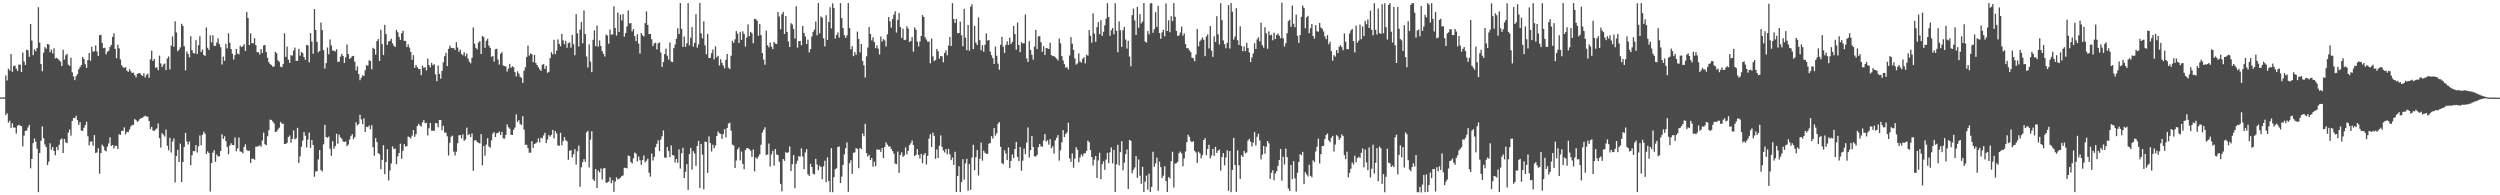 <?xml version="1.0" encoding="UTF-8"?>
<svg xmlns="http://www.w3.org/2000/svg" width="1920" height="150">
  <path d="M0 74.842h1v1.000H0zM1 74.849h1v1.000H1zM2 74.828h1v1.000H2zM3 74.822h1v1.000H3zM4 57.926h1v30.474H4zM5 61.760h1v25.210H5zM6 52.776h1v41.374H6zM7 54.176h1v38.526H7zM8 41.538h1v56.650H8zM9 55.122h1v39.578H9zM10 50.781h1v47.141H10zM11 50.341h1v47.651H11zM12 52.736h1v49.824H12zM13 54.551h1v42.067H13zM14 49.557h1v46.297H14zM15 49.646h1v46.869H15zM16 55.293h1v41.557H16zM17 40.334h1v72.151H17zM18 47.208h1v56.973H18zM19 49.858h1v50.675H19zM20 38.202h1v62.091H20zM21 38.666h1v59.239H21zM22 43.628h1v52.248H22zM23 18.505h1v110.799H23zM24 31.112h1v90.937H24zM25 42.375h1v67.561H25zM26 37.856h1v68.564H26zM27 39.356h1v69.546H27zM28 36.908h1v77.255H28zM29 5.573h1v141.983H29zM30 32.727h1v84.705H30zM31 49.161h1v58.964H31zM32 54.744h1v42.281H32zM33 40.477h1v65.644H33zM34 36.206h1v74.772H34zM35 37.361h1v75.608H35zM36 33.782h1v93.009H36zM37 34.137h1v90.014H37zM38 40.139h1v69.965H38zM39 38.081h1v76.933H39zM40 41.086h1v71.748H40zM41 37.084h1v78.842H41zM42 44.852h1v74.391H42zM43 44.378h1v68.534H43zM44 45.208h1v70.075H44zM45 46.350h1v64.872H45zM46 47.260h1v59.963H46zM47 50.764h1v55.576H47zM48 38.204h1v79.302H48zM49 45.739h1v60.955H49zM50 42.478h1v66.818H50zM51 41.365h1v68.586H51zM52 49.672h1v52.164H52zM53 50.624h1v48.836H53zM54 44.296h1v59.878H54zM55 55.547h1v37.316H55zM56 58.707h1v31.877H56zM57 61.519h1v29.246H57zM58 58.488h1v30.433H58zM59 56.966h1v35.361H59zM60 53.221h1v42.680H60zM61 51.565h1v42.273H61zM62 49.986h1v50.294H62zM63 43.724h1v56.785H63zM64 45.322h1v52.757H64zM65 49.299h1v46.785H65zM66 52.189h1v41.372H66zM67 46.181h1v58.482H67zM68 40.666h1v70.934H68zM69 46.668h1v62.153H69zM70 35.916h1v72.694H70zM71 39.678h1v72.173H71zM72 39.311h1v64.428H72zM73 34.865h1v82.595H73zM74 39.569h1v77.466H74zM75 42.981h1v70.813H75zM76 27.015h1v106.420H76zM77 26.661h1v90.891H77zM78 32.951h1v78.168H78zM79 36.972h1v75.512H79zM80 36.658h1v78.812H80zM81 41.741h1v74.545H81zM82 39.742h1v72.775H82zM83 39.040h1v71.111H83zM84 36.029h1v69.461H84zM85 34.434h1v77.631H85zM86 28.348h1v83.020H86zM87 25.598h1v88.421H87zM88 37.520h1v74.481H88zM89 44.741h1v67.249H89zM90 34.383h1v80.025H90zM91 37.106h1v66.000H91zM92 45.641h1v57.939H92zM93 50.130h1v50.449H93zM94 51.617h1v48.824H94zM95 52.180h1v45.668H95zM96 51.590h1v51.642H96zM97 54.213h1v46.986H97zM98 55.171h1v46.314H98zM99 53.082h1v46.373H99zM100 54.713h1v42.425H100zM101 56.002h1v40.105H101zM102 55.821h1v40.012H102zM103 57.754h1v33.675H103zM104 59.451h1v32.804H104zM105 56.707h1v36.906H105zM106 56.198h1v36.551H106zM107 56.181h1v35.184H107zM108 57.469h1v33.252H108zM109 58.355h1v32.123H109zM110 56.215h1v33.324H110zM111 59.516h1v29.336H111zM112 57.502h1v31.960H112zM113 56.531h1v33.139H113zM114 59.659h1v33.279H114zM115 45.546h1v53.469H115zM116 38.906h1v58.550H116zM117 46.775h1v53.501H117zM118 45.331h1v55.177H118zM119 52.017h1v47.466H119zM120 51.682h1v46.999H120zM121 53.910h1v40.870H121zM122 42.678h1v63.402H122zM123 48.754h1v64.663H123zM124 51.484h1v50.779H124zM125 49.549h1v53.912H125zM126 48.771h1v56.114H126zM127 53.813h1v45.729H127zM128 44.899h1v67.029H128zM129 43.349h1v72.106H129zM130 53.303h1v52.548H130zM131 35.074h1v82.133H131zM132 28.016h1v80.736H132zM133 35.883h1v70.436H133zM134 16.370h1v123.775H134zM135 24.942h1v94.876H135zM136 39.248h1v75.817H136zM137 38.131h1v86.351H137zM138 36.333h1v74.006H138zM139 18.301h1v121.544H139zM140 19.846h1v104.576H140zM141 35.530h1v77.327H141zM142 53.946h1v48.156H142zM143 39.503h1v69.156H143zM144 41.422h1v69.576H144zM145 44.018h1v64.690H145zM146 27.794h1v99.090H146zM147 38.508h1v80.748H147zM148 40.685h1v75.321H148zM149 41.160h1v75.007H149zM150 30.891h1v80.498H150zM151 41.429h1v75.690H151zM152 34.758h1v77.610H152zM153 27.834h1v76.194H153zM154 39.954h1v71.651H154zM155 38.032h1v65.541H155zM156 42.165h1v59.027H156zM157 42.885h1v59.837H157zM158 21.117h1v97.145H158zM159 36.660h1v79.637H159zM160 38.362h1v79.112H160zM161 27.142h1v119.982H161zM162 32.564h1v92.738H162zM163 27.043h1v90.176H163zM164 35.160h1v80.241H164zM165 35.302h1v88.988H165zM166 32.620h1v86.113H166zM167 29.364h1v90.793H167zM168 33.866h1v86.177H168zM169 36.252h1v79.707H169zM170 49.562h1v53.564H170zM171 43.466h1v63.220H171zM172 46.679h1v58.034H172zM173 33.729h1v74.679H173zM174 37.118h1v75.747H174zM175 25.569h1v92.886H175zM176 32.824h1v78.944H176zM177 37.638h1v72.400H177zM178 41.282h1v70.050H178zM179 45.702h1v65.797H179zM180 42.294h1v63.290H180zM181 37.597h1v78.583H181zM182 41.176h1v72.847H182zM183 41.721h1v63.930H183zM184 35.162h1v81.161H184zM185 36.189h1v80.378H185zM186 35.544h1v82.209H186zM187 33.939h1v78.891H187zM188 39.063h1v71.781H188zM189 9.169h1v105.890H189zM190 13.837h1v102.174H190zM191 34.573h1v81.093H191zM192 25.652h1v99.469H192zM193 33.144h1v88.787H193zM194 33.291h1v88.620H194zM195 29.274h1v93.475H195zM196 34.731h1v77.951H196zM197 40.115h1v72.430H197zM198 40.013h1v72.320H198zM199 41.881h1v69.709H199zM200 37.678h1v75.021H200zM201 40.667h1v67.271H201zM202 34.841h1v67.071H202zM203 34.537h1v76.274H203zM204 40.056h1v71.441H204zM205 44.416h1v60.294H205zM206 47.778h1v52.268H206zM207 49.226h1v42.657H207zM208 49.943h1v42.165H208zM209 51.257h1v42.073H209zM210 51.063h1v43.649H210zM211 39.832h1v61.513H211zM212 40.884h1v60.183H212zM213 46.398h1v53.028H213zM214 47.416h1v50.664H214zM215 51.205h1v42.384H215zM216 51.627h1v43.364H216zM217 49.189h1v45.824H217zM218 25.532h1v84.984H218zM219 43.649h1v66.888H219zM220 35.771h1v73.903H220zM221 45.777h1v59.440H221zM222 48.354h1v55.725H222zM223 42.413h1v67.274H223zM224 42.648h1v63.943H224zM225 38.783h1v61.410H225zM226 36.552h1v70.456H226zM227 46.716h1v59.499H227zM228 46.763h1v51.385H228zM229 37.488h1v87.621H229zM230 42.764h1v77.313H230zM231 39.904h1v72.782H231zM232 40.798h1v67.144H232zM233 43.849h1v57.492H233zM234 45.898h1v58.322H234zM235 34.496h1v78.640H235zM236 34.882h1v72.321H236zM237 47.914h1v53.899H237zM238 25.408h1v88.224H238zM239 31.975h1v75.538H239zM240 41.290h1v70.143H240zM241 6.943h1v128.765H241zM242 23.033h1v108.651H242zM243 32.224h1v99.211H243zM244 40.223h1v82.191H244zM245 39.188h1v76.059H245zM246 17.324h1v113.305H246zM247 23.147h1v108.558H247zM248 38.490h1v72.341H248zM249 52.691h1v43.154H249zM250 48.473h1v56.718H250zM251 36.453h1v69.401H251zM252 41.684h1v63.181H252zM253 30.288h1v83.924H253zM254 34.962h1v84.677H254zM255 38.893h1v69.565H255zM256 38.885h1v75.413H256zM257 39.586h1v72.679H257zM258 37.835h1v64.942H258zM259 47.523h1v62.935H259zM260 47.431h1v55.932H260zM261 43.504h1v62.027H261zM262 41.353h1v65.220H262zM263 42.967h1v65.752H263zM264 48.355h1v60.713H264zM265 44.007h1v64.545H265zM266 34.195h1v78.103H266zM267 41.504h1v69.482H267zM268 45.273h1v61.925H268zM269 44.426h1v60.173H269zM270 43.169h1v59.862H270zM271 42.881h1v64.053H271zM272 47.387h1v57.945H272zM273 54.056h1v39.904H273zM274 50.963h1v45.335H274zM275 56.901h1v38.419H275zM276 61.591h1v26.523H276zM277 59.687h1v32.002H277zM278 57.917h1v37.414H278zM279 58.355h1v32.573H279zM280 54.034h1v47.332H280zM281 50.107h1v47.230H281zM282 50.398h1v47.230H282zM283 46.300h1v50.074H283zM284 46.871h1v52.436H284zM285 53.201h1v42.934H285zM286 36.701h1v76.343H286zM287 37.565h1v82.007H287zM288 41.989h1v64.088H288zM289 31.605h1v77.518H289zM290 30.001h1v87.626H290zM291 46.848h1v71.667H291zM292 22.832h1v107.105H292zM293 33.870h1v88.965H293zM294 42.302h1v69.272H294zM295 19.089h1v114.716H295zM296 26.151h1v98.310H296zM297 34.521h1v80.106H297zM298 31.798h1v106.777H298zM299 31.376h1v99.585H299zM300 29.746h1v95.816H300zM301 33.221h1v79.206H301zM302 35.138h1v79.342H302zM303 36.032h1v78.032H303zM304 22.891h1v103.274H304zM305 24.706h1v95.408H305zM306 28.388h1v89.098H306zM307 30.677h1v79.653H307zM308 25.475h1v96.452H308zM309 23.590h1v92.198H309zM310 31.366h1v79.341H310zM311 31.385h1v81.134H311zM312 36.214h1v76.060H312zM313 33.971h1v70.885H313zM314 36.495h1v68.925H314zM315 39.843h1v66.482H315zM316 45.914h1v58.299H316zM317 42.320h1v57.605H317zM318 52.063h1v52.988H318zM319 49.875h1v53.218H319zM320 51.661h1v45.149H320zM321 52.966h1v42.143H321zM322 53.072h1v43.170H322zM323 57.710h1v39.441H323zM324 50.508h1v43.407H324zM325 52.130h1v40.135H325zM326 51.565h1v43.102H326zM327 54.053h1v40.282H327zM328 45.072h1v58.963H328zM329 49.925h1v48.631H329zM330 51.706h1v42.734H330zM331 48.305h1v52.070H331zM332 50.131h1v50.252H332zM333 49.329h1v51.181H333zM334 57.097h1v37.428H334zM335 62.350h1v32.362H335zM336 50.289h1v47.403H336zM337 56.743h1v35.473H337zM338 60.399h1v31.710H338zM339 54.397h1v45.655H339zM340 47.865h1v48.775H340zM341 43.155h1v58.634H341zM342 40.534h1v61.381H342zM343 50.740h1v53.987H343zM344 37.568h1v81.882H344zM345 35.056h1v74.513H345zM346 36.736h1v68.295H346zM347 37.032h1v67.186H347zM348 36.797h1v79.607H348zM349 38.332h1v81.090H349zM350 32.430h1v84.023H350zM351 36.508h1v73.542H351zM352 39.762h1v64.236H352zM353 38.135h1v65.553H353zM354 41.521h1v64.772H354zM355 42.450h1v60.740H355zM356 40.098h1v68.070H356zM357 43.219h1v63.923H357zM358 41.040h1v57.009H358zM359 44.987h1v58.870H359zM360 47.407h1v55.541H360zM361 48.662h1v56.579H361zM362 44.342h1v58.192H362zM363 21.033h1v110.135H363zM364 33.527h1v74.409H364zM365 36.742h1v70.855H365zM366 37.993h1v71.105H366zM367 32.710h1v76.980H367zM368 31.617h1v78.595H368zM369 41.486h1v61.550H369zM370 27.555h1v99.408H370zM371 28.487h1v83.656H371zM372 36.735h1v82.808H372zM373 31.278h1v79.722H373zM374 29.748h1v76.391H374zM375 35.025h1v77.548H375zM376 36.784h1v76.615H376zM377 43.603h1v64.198H377zM378 43.054h1v59.559H378zM379 47.286h1v54.219H379zM380 37.842h1v67.410H380zM381 37.461h1v64.947H381zM382 45.741h1v56.354H382zM383 49.599h1v51.495H383zM384 41.286h1v62.350H384zM385 40.041h1v61.210H385zM386 50.258h1v56.015H386zM387 50.666h1v55.782H387zM388 51.126h1v52.510H388zM389 54.913h1v40.609H389zM390 52.633h1v45.114H390zM391 49.048h1v49.781H391zM392 52.145h1v51.343H392zM393 50.867h1v52.796H393zM394 51.674h1v47.994H394zM395 55.410h1v42.541H395zM396 58.612h1v29.205H396zM397 54.793h1v38.769H397zM398 56.522h1v35.787H398zM399 58.953h1v36.195H399zM400 59.793h1v36.314H400zM401 63.715h1v25.512H401zM402 54.211h1v45.350H402zM403 51.584h1v59.596H403zM404 43.712h1v67.559H404zM405 35.034h1v78.794H405zM406 42.649h1v74.666H406zM407 41.066h1v76.123H407zM408 41.605h1v66.911H408zM409 47.761h1v65.811H409zM410 42.252h1v68.349H410zM411 48.310h1v61.741H411zM412 49.903h1v59.333H412zM413 51.630h1v54.673H413zM414 53.226h1v56.202H414zM415 54.415h1v51.341H415zM416 49.647h1v56.639H416zM417 49.278h1v54.717H417zM418 52.882h1v49.159H418zM419 50.590h1v59.335H419zM420 55.947h1v51.214H420zM421 55.146h1v48.658H421zM422 44.675h1v60.283H422zM423 40.126h1v63.440H423zM424 41.735h1v58.066H424zM425 30.618h1v75.691H425zM426 41.566h1v59.099H426zM427 38.847h1v63.640H427zM428 30.250h1v81.416H428zM429 33.715h1v78.292H429zM430 35.532h1v66.473H430zM431 26.070h1v85.486H431zM432 30.992h1v77.459H432zM433 33.968h1v71.313H433zM434 31.351h1v76.334H434zM435 36.668h1v71.932H435zM436 33.100h1v89.640H436zM437 32.556h1v83.259H437zM438 36.601h1v78.706H438zM439 26.836h1v94.003H439zM440 33.921h1v84.577H440zM441 42.441h1v72.088H441zM442 10.824h1v115.603H442zM443 25.581h1v90.605H443zM444 35.684h1v76.110H444zM445 22.744h1v120.700H445zM446 16.967h1v111.550H446zM447 33.223h1v91.363H447zM448 8.061h1v114.167H448zM449 26.175h1v98.053H449zM450 43.390h1v58.318H450zM451 51.831h1v48.650H451zM452 34.106h1v94.523H452zM453 47.262h1v59.961H453zM454 55.417h1v45.412H454zM455 30.580h1v107.139H455zM456 23.314h1v115.717H456zM457 35.521h1v94.272H457zM458 19.628h1v124.791H458zM459 35.800h1v95.225H459zM460 31.097h1v101.273H460zM461 35.264h1v94.127H461zM462 39.319h1v98.521H462zM463 41.339h1v88.105H463zM464 43.402h1v85.603H464zM465 26.517h1v113.939H465zM466 27.289h1v112.788H466zM467 33.594h1v105.869H467zM468 22.674h1v113.454H468zM469 26.625h1v114.104H469zM470 26.400h1v111.975H470zM471 4.795h1v142.532H471zM472 21.493h1v117.987H472zM473 27.291h1v108.886H473zM474 9.621h1v128.172H474zM475 24.517h1v112.818H475zM476 11.198h1v125.321H476zM477 15.671h1v119.620H477zM478 10.830h1v123.925H478zM479 28.178h1v100.629H479zM480 25.400h1v103.595H480zM481 20.334h1v108.980H481zM482 8.007h1v111.449H482zM483 17.966h1v101.948H483zM484 17.744h1v106.636H484zM485 24.134h1v101.500H485zM486 22.330h1v99.272H486zM487 27.705h1v89.428H487zM488 31.653h1v86.362H488zM489 26.331h1v97.680H489zM490 33.522h1v86.670H490zM491 41.171h1v81.934H491zM492 25.236h1v101.400H492zM493 27.062h1v95.939H493zM494 28.054h1v91.386H494zM495 17.790h1v106.875H495zM496 8.761h1v114.690H496zM497 19.132h1v102.791H497zM498 26.194h1v106.390H498zM499 26.056h1v109.629H499zM500 30.154h1v87.821H500zM501 35.445h1v87.818H501zM502 33.322h1v87.173H502zM503 32.829h1v80.242H503zM504 37.946h1v72.504H504zM505 33.260h1v74.526H505zM506 32.552h1v83.458H506zM507 40.358h1v66.845H507zM508 51.412h1v53.224H508zM509 47.640h1v52.527H509zM510 41.537h1v79.397H510zM511 37.376h1v83.879H511zM512 42.790h1v70.139H512zM513 45.762h1v70.284H513zM514 32.547h1v88.153H514zM515 47.189h1v64.473H515zM516 47.686h1v71.411H516zM517 37.017h1v82.386H517zM518 34.150h1v90.622H518zM519 29.677h1v92.466H519zM520 21.686h1v103.336H520zM521 26.177h1v88.577H521zM522 2.348h1v127.136H522zM523 22.242h1v95.533H523zM524 36.035h1v77.481H524zM525 28.058h1v108.718H525zM526 36.004h1v95.961H526zM527 33.223h1v92.831H527zM528 2.397h1v143.451H528zM529 34.872h1v83.516H529zM530 28.934h1v84.562H530zM531 20.810h1v109.427H531zM532 35.817h1v80.325H532zM533 32.945h1v84.943H533zM534 10.963h1v116.402H534zM535 36.545h1v75.472H535zM536 34.115h1v74.064H536zM537 2.257h1v142.158H537zM538 25.600h1v84.918H538zM539 29.446h1v89.356H539zM540 16.423h1v129.034H540zM541 34.856h1v73.824H541zM542 41.658h1v67.370H542zM543 25.969h1v106.829H543zM544 44.586h1v60.169H544zM545 44.440h1v65.339H545zM546 40.788h1v75.535H546zM547 37.978h1v73.178H547zM548 45.608h1v68.173H548zM549 35.601h1v76.142H549zM550 44.047h1v60.393H550zM551 42.869h1v58.088H551zM552 50.243h1v52.172H552zM553 45.508h1v57.357H553zM554 48.221h1v58.406H554zM555 50.362h1v52.643H555zM556 52.414h1v46.794H556zM557 45.898h1v59.671H557zM558 41.435h1v56.873H558zM559 51.975h1v42.924H559zM560 53.104h1v41.146H560zM561 42.791h1v57.591H561zM562 31.331h1v79.705H562zM563 32.932h1v78.762H563zM564 30.216h1v98.851H564zM565 23.852h1v99.440H565zM566 25.812h1v88.914H566zM567 32.952h1v80.358H567zM568 24.427h1v98.763H568zM569 30.622h1v85.798H569zM570 24.049h1v101.817H570zM571 26.082h1v103.906H571zM572 35.743h1v79.500H572zM573 28.911h1v84.881H573zM574 18.726h1v95.072H574zM575 27.750h1v86.855H575zM576 24.477h1v91.227H576zM577 25.538h1v94.927H577zM578 33.162h1v81.693H578zM579 14.418h1v117.254H579zM580 14.738h1v106.262H580zM581 15.873h1v106.153H581zM582 27.495h1v92.727H582zM583 18.365h1v100.159H583zM584 26.912h1v84.251H584zM585 40.749h1v61.032H585zM586 45.722h1v54.035H586zM587 49.740h1v47.980H587zM588 23.513h1v95.614H588zM589 34.741h1v83.890H589zM590 36.352h1v73.939H590zM591 32.660h1v95.222H591zM592 35.815h1v82.763H592zM593 37.728h1v78.162H593zM594 32.207h1v95.019H594zM595 33.471h1v80.965H595zM596 33.816h1v84.820H596zM597 9.285h1v109.813H597zM598 12.723h1v111.552H598zM599 22.499h1v118.720H599zM600 10.941h1v136.020H600zM601 9.074h1v113.048H601zM602 26.120h1v97.444H602zM603 12.283h1v104.577H603zM604 24.565h1v92.990H604zM605 31.863h1v85.021H605zM606 36.148h1v76.270H606zM607 17.804h1v113.547H607zM608 18.858h1v107.280H608zM609 22.204h1v96.943H609zM610 29.574h1v114.945H610zM611 4.832h1v120.932H611zM612 36.570h1v86.819H612zM613 31.606h1v88.358H613zM614 31.442h1v88.900H614zM615 34.756h1v79.184H615zM616 19.884h1v100.321H616zM617 25.299h1v104.665H617zM618 28.071h1v88.976H618zM619 33.819h1v80.722H619zM620 30.464h1v103.381H620zM621 40.242h1v94.897H621zM622 37.676h1v88.161H622zM623 28.034h1v100.214H623zM624 24.447h1v108.946H624zM625 22.730h1v111.266H625zM626 16.530h1v105.477H626zM627 27.077h1v99.212H627zM628 2.360h1v128.384H628zM629 25.600h1v101.579H629zM630 12.620h1v115.627H630zM631 13.567h1v124.123H631zM632 29.444h1v98.369H632zM633 35.650h1v87.809H633zM634 11.677h1v128.200H634zM635 30.674h1v90.186H635zM636 16.901h1v122.178H636zM637 5.580h1v142.010H637zM638 21.825h1v91.922H638zM639 2.621h1v144.965H639zM640 6.115h1v129.956H640zM641 29.662h1v100.218H641zM642 26.847h1v102.375H642zM643 24.955h1v87.956H643zM644 28.896h1v83.613H644zM645 2.420h1v138.169H645zM646 13.922h1v121.682H646zM647 21.625h1v105.108H647zM648 27.016h1v91.606H648zM649 29.086h1v84.720H649zM650 27.206h1v82.135H650zM651 2.370h1v144.944H651zM652 21.467h1v103.938H652zM653 37.846h1v85.221H653zM654 35.491h1v98.030H654zM655 43.100h1v74.245H655zM656 39.974h1v77.024H656zM657 42.083h1v71.736H657zM658 24.292h1v90.093H658zM659 29.925h1v99.242H659zM660 40.233h1v73.375H660zM661 33.796h1v80.812H661zM662 46.795h1v55.767H662zM663 50.173h1v54.484H663zM664 59.568h1v35.581H664zM665 43.282h1v74.338H665zM666 36.509h1v83.748H666zM667 20.744h1v98.185H667zM668 26.032h1v96.855H668zM669 31.034h1v90.268H669zM670 28.625h1v99.444H670zM671 32.310h1v91.925H671zM672 36.970h1v90.659H672zM673 34.825h1v79.856H673zM674 37.398h1v77.593H674zM675 41.835h1v73.099H675zM676 28.065h1v88.638H676zM677 31.895h1v81.787H677zM678 30.006h1v91.433H678zM679 31.001h1v81.878H679zM680 35.705h1v73.649H680zM681 26.354h1v84.675H681zM682 13.126h1v99.302H682zM683 16.314h1v96.214H683zM684 21.287h1v93.114H684zM685 14.669h1v101.336H685zM686 11.303h1v106.640H686zM687 8.644h1v116.986H687zM688 24.971h1v101.151H688zM689 15.251h1v101.132H689zM690 9.975h1v122.781H690zM691 20.803h1v98.238H691zM692 29.075h1v87.978H692zM693 22.025h1v98.467H693zM694 30.819h1v88.645H694zM695 30.538h1v82.665H695zM696 20.219h1v98.367H696zM697 22.024h1v93.840H697zM698 32.223h1v79.215H698zM699 31.517h1v78.585H699zM700 28.475h1v79.361H700zM701 39.691h1v71.719H701zM702 21.079h1v98.849H702zM703 22.904h1v95.994H703zM704 31.871h1v82.656H704zM705 35.689h1v83.298H705zM706 31.902h1v89.905H706zM707 27.665h1v90.579H707zM708 11.608h1v113.737H708zM709 13.068h1v105.775H709zM710 28.595h1v88.948H710zM711 30.347h1v95.991H711zM712 32.069h1v87.533H712zM713 31.963h1v74.517H713zM714 48.592h1v54.463H714zM715 29.609h1v83.298H715zM716 43.239h1v58.653H716zM717 46.957h1v57.367H717zM718 46.104h1v75.852H718zM719 37.552h1v77.243H719zM720 39.396h1v81.971H720zM721 44.991h1v66.893H721zM722 43.032h1v60.939H722zM723 43.209h1v69.621H723zM724 47.795h1v67.749H724zM725 40.649h1v76.492H725zM726 38.681h1v75.807H726zM727 42.461h1v76.075H727zM728 35.034h1v79.307H728zM729 28.362h1v90.154H729zM730 35.322h1v87.641H730zM731 2.409h1v118.645H731zM732 14.596h1v112.074H732zM733 17.663h1v98.914H733zM734 14.570h1v132.946H734zM735 25.566h1v109.668H735zM736 25.370h1v102.323H736zM737 16.619h1v130.934H737zM738 27.136h1v112.762H738zM739 35.547h1v86.668H739zM740 6.754h1v131.232H740zM741 28.877h1v96.564H741zM742 38.580h1v83.422H742zM743 19.135h1v127.350H743zM744 38.988h1v87.024H744zM745 5.165h1v140.661H745zM746 3.215h1v117.755H746zM747 37.703h1v73.486H747zM748 19.855h1v110.794H748zM749 32.742h1v88.007H749zM750 34.584h1v80.646H750zM751 13.340h1v121.477H751zM752 30.865h1v91.157H752zM753 38.668h1v70.839H753zM754 34.754h1v88.652H754zM755 39.751h1v75.999H755zM756 34.346h1v82.948H756zM757 25.649h1v92.469H757zM758 31.159h1v87.026H758zM759 30.675h1v79.709H759zM760 39.603h1v70.231H760zM761 42.405h1v62.165H761zM762 44.661h1v61.718H762zM763 49.161h1v49.182H763zM764 35.756h1v68.372H764zM765 42.808h1v59.533H765zM766 48.894h1v46.107H766zM767 53.526h1v40.244H767zM768 34.394h1v78.354H768zM769 28.335h1v96.988H769zM770 35.882h1v90.261H770zM771 40.633h1v74.797H771zM772 34.620h1v83.311H772zM773 31.720h1v91.233H773zM774 34.533h1v78.718H774zM775 28.800h1v100.311H775zM776 33.862h1v89.732H776zM777 32.222h1v86.413H777zM778 19.954h1v101.504H778zM779 26.181h1v88.315H779zM780 38.148h1v70.874H780zM781 17.328h1v103.123H781zM782 34.632h1v89.077H782zM783 40.013h1v72.905H783zM784 32.402h1v98.663H784zM785 33.376h1v90.035H785zM786 33.217h1v80.947H786zM787 11.133h1v107.302H787zM788 44.835h1v64.691H788zM789 47.553h1v50.321H789zM790 31.619h1v89.388H790zM791 38.291h1v77.037H791zM792 42.009h1v62.376H792zM793 45.848h1v67.117H793zM794 35.734h1v84.277H794zM795 22.955h1v97.265H795zM796 37.758h1v81.209H796zM797 27.948h1v84.967H797zM798 27.759h1v82.840H798zM799 32.444h1v79.989H799zM800 39.744h1v72.890H800zM801 35.528h1v72.462H801zM802 42.254h1v60.721H802zM803 36.791h1v71.921H803zM804 37.116h1v70.632H804zM805 37.663h1v73.439H805zM806 32.816h1v73.964H806zM807 42.325h1v71.566H807zM808 43.110h1v69.206H808zM809 43.050h1v74.891H809zM810 44.011h1v63.776H810zM811 45.011h1v60.798H811zM812 46.495h1v57.312H812zM813 29.563h1v93.772H813zM814 33.226h1v82.223H814zM815 43.053h1v66.238H815zM816 46.510h1v53.429H816zM817 49.323h1v55.964H817zM818 51.988h1v50.921H818zM819 51.576h1v50.105H819zM820 53.316h1v40.924H820zM821 42.614h1v79.053H821zM822 28.541h1v95.778H822zM823 33.525h1v84.295H823zM824 38.244h1v90.586H824zM825 44.825h1v76.952H825zM826 49.610h1v63.416H826zM827 48.670h1v66.396H827zM828 41.025h1v83.641H828zM829 47.200h1v73.734H829zM830 48.029h1v70.533H830zM831 45.206h1v74.861H831zM832 43.980h1v73.940H832zM833 48.683h1v69.002H833zM834 41.971h1v73.897H834zM835 42.743h1v65.234H835zM836 23.035h1v86.165H836zM837 27.478h1v87.761H837zM838 32.751h1v87.889H838zM839 10.276h1v116.871H839zM840 25.736h1v96.865H840zM841 32.134h1v87.727H841zM842 20.913h1v115.845H842zM843 17.023h1v106.186H843zM844 26.209h1v91.126H844zM845 15.517h1v122.133H845zM846 27.571h1v98.549H846zM847 24.395h1v99.478H847zM848 19.478h1v110.913H848zM849 14.326h1v108.224H849zM850 2.441h1v114.948H850zM851 13.080h1v112.195H851zM852 27.543h1v89.446H852zM853 23.258h1v89.928H853zM854 21.515h1v103.970H854zM855 26.338h1v88.826H855zM856 2.517h1v144.976H856zM857 23.623h1v102.582H857zM858 40.159h1v71.048H858zM859 16.413h1v110.635H859zM860 23.211h1v93.698H860zM861 35.996h1v72.424H861zM862 23.232h1v107.552H862zM863 20.639h1v104.285H863zM864 30.377h1v88.043H864zM865 37.319h1v77.526H865zM866 31.337h1v113.772H866zM867 43.434h1v64.058H867zM868 50.918h1v57.277H868zM869 11.668h1v121.405H869zM870 6.545h1v123.867H870zM871 15.698h1v112.927H871zM872 26.888h1v92.951H872zM873 5.218h1v131.379H873zM874 21.304h1v101.182H874zM875 10.871h1v124.082H875zM876 18.028h1v123.142H876zM877 16.546h1v111.556H877zM878 2.306h1v145.221H878zM879 31.866h1v107.599H879zM880 32.679h1v102.188H880zM881 23.883h1v121.764H881zM882 26.405h1v106.930H882zM883 2.739h1v144.742H883zM884 2.347h1v141.110H884zM885 25.172h1v91.379H885zM886 22.482h1v105.641H886zM887 9.338h1v116.189H887zM888 20.662h1v100.406H888zM889 4.384h1v142.078H889zM890 25.349h1v98.753H890zM891 29.826h1v98.461H891zM892 24.885h1v111.890H892zM893 22.826h1v112.080H893zM894 27.956h1v99.729H894zM895 2.614h1v136.483H895zM896 23.822h1v123.582H896zM897 15.565h1v120.443H897zM898 24.759h1v112.377H898zM899 12.421h1v111.390H899zM900 16.225h1v100.310H900zM901 2.367h1v141.680H901zM902 12.827h1v112.892H902zM903 23.738h1v101.617H903zM904 27.573h1v96.711H904zM905 27.162h1v90.490H905zM906 24.930h1v91.457H906zM907 20.427h1v97.384H907zM908 27.378h1v100.293H908zM909 25.590h1v96.069H909zM910 33.808h1v82.589H910zM911 36.963h1v72.271H911zM912 37.136h1v66.324H912zM913 38.665h1v66.395H913zM914 40.056h1v68.375H914zM915 44.230h1v65.030H915zM916 44.783h1v63.604H916zM917 47.043h1v68.781H917zM918 41.917h1v75.143H918zM919 22.290h1v102.846H919zM920 35.603h1v80.938H920zM921 31.690h1v86.060H921zM922 30.462h1v91.176H922zM923 28.714h1v90.444H923zM924 30.577h1v76.922H924zM925 43.108h1v63.031H925zM926 28.054h1v91.122H926zM927 26.368h1v88.005H927zM928 37.221h1v73.970H928zM929 20.007h1v101.628H929zM930 38.856h1v80.619H930zM931 43.687h1v70.711H931zM932 27.853h1v91.838H932zM933 32.221h1v80.541H933zM934 12.416h1v105.042H934zM935 26.315h1v89.442H935zM936 34.129h1v80.823H936zM937 2.447h1v128.576H937zM938 15.523h1v105.167H938zM939 31.063h1v86.510H939zM940 33.960h1v93.054H940zM941 37.059h1v83.961H941zM942 32.980h1v82.488H942zM943 3.933h1v142.667H943zM944 37.258h1v78.720H944zM945 2.371h1v145.185H945zM946 8.990h1v121.525H946zM947 30.427h1v75.445H947zM948 28.022h1v98.739H948zM949 6.255h1v141.048H949zM950 30.865h1v84.601H950zM951 34.473h1v92.525H951zM952 20.198h1v117.225H952zM953 35.276h1v83.956H953zM954 39.303h1v81.248H954zM955 35.737h1v80.173H955zM956 39.217h1v78.611H956zM957 32.878h1v84.205H957zM958 36.810h1v71.165H958zM959 40.270h1v66.346H959zM960 47.666h1v61.133H960zM961 44.076h1v68.436H961zM962 41.028h1v68.374H962zM963 33.246h1v68.165H963zM964 37.606h1v74.142H964zM965 30.278h1v74.782H965zM966 28.639h1v74.080H966zM967 31.746h1v76.246H967zM968 17.392h1v105.024H968zM969 34.707h1v84.082H969zM970 36.601h1v75.495H970zM971 20.904h1v97.151H971zM972 25.555h1v87.154H972zM973 37.493h1v70.816H973zM974 24.122h1v85.961H974zM975 27.121h1v110.307H975zM976 26.580h1v106.067H976zM977 30.914h1v99.782H977zM978 25.114h1v113.368H978zM979 29.985h1v103.250H979zM980 26.844h1v104.630H980zM981 25.686h1v101.708H981zM982 27.396h1v95.527H982zM983 29.373h1v85.058H983zM984 2.125h1v136.628H984zM985 29.365h1v90.992H985zM986 35.773h1v90.577H986zM987 33.183h1v80.925H987zM988 25.499h1v95.164H988zM989 16.220h1v128.588H989zM990 15.159h1v131.516H990zM991 20.607h1v106.015H991zM992 4.254h1v133.328H992zM993 18.291h1v105.495H993zM994 20.837h1v116.183H994zM995 11.213h1v135.893H995zM996 27.519h1v105.215H996zM997 32.982h1v91.422H997zM998 26.866h1v91.492H998zM999 12.828h1v106.455H999zM1000 4.260h1v112.355H1000zM1001 6.029h1v135.366H1001zM1002 21.781h1v110.489H1002zM1003 13.335h1v120.619H1003zM1004 12.110h1v123.402H1004zM1005 25.474h1v101.082H1005zM1006 21.610h1v113.439H1006zM1007 18.457h1v117.719H1007zM1008 27.660h1v95.493H1008zM1009 29.580h1v94.867H1009zM1010 19.324h1v97.031H1010zM1011 24.001h1v88.699H1011zM1012 24.322h1v82.200H1012zM1013 17.613h1v107.868H1013zM1014 21.170h1v97.189H1014zM1015 22.129h1v90.052H1015zM1016 24.169h1v87.816H1016zM1017 27.960h1v78.780H1017zM1018 30.079h1v73.617H1018zM1019 26.999h1v75.477H1019zM1020 33.974h1v73.852H1020zM1021 32.098h1v77.171H1021zM1022 39.246h1v66.606H1022zM1023 46.588h1v57.733H1023zM1024 42.348h1v74.037H1024zM1025 43.481h1v67.556H1025zM1026 38.469h1v65.270H1026zM1027 40.685h1v64.091H1027zM1028 35.899h1v71.588H1028zM1029 34.651h1v71.409H1029zM1030 36.214h1v66.988H1030zM1031 38.592h1v65.790H1031zM1032 25.610h1v93.555H1032zM1033 32.055h1v90.138H1033zM1034 37.658h1v78.877H1034zM1035 37.810h1v98.327H1035zM1036 25.746h1v107.057H1036zM1037 23.417h1v106.153H1037zM1038 22.241h1v102.504H1038zM1039 31.594h1v94.733H1039zM1040 40.247h1v79.335H1040zM1041 19.691h1v104.997H1041zM1042 32.807h1v88.636H1042zM1043 31.184h1v89.188H1043zM1044 18.853h1v102.433H1044zM1045 30.088h1v87.239H1045zM1046 20.341h1v93.738H1046zM1047 27.693h1v100.806H1047zM1048 16.083h1v98.745H1048zM1049 18.637h1v106.135H1049zM1050 14.943h1v115.812H1050zM1051 21.507h1v91.760H1051zM1052 8.161h1v128.122H1052zM1053 22.958h1v106.653H1053zM1054 27.143h1v83.997H1054zM1055 2.444h1v130.887H1055zM1056 22.877h1v102.161H1056zM1057 26.532h1v87.219H1057zM1058 6.561h1v132.624H1058zM1059 25.417h1v87.137H1059zM1060 26.026h1v87.918H1060zM1061 3.263h1v137.927H1061zM1062 25.609h1v108.115H1062zM1063 2.516h1v145.139H1063zM1064 20.850h1v114.868H1064zM1065 30.376h1v83.869H1065zM1066 3.800h1v121.157H1066zM1067 2.358h1v123.082H1067zM1068 24.368h1v103.815H1068zM1069 32.608h1v94.470H1069zM1070 5.235h1v123.119H1070zM1071 34.757h1v70.668H1071zM1072 48.395h1v55.050H1072zM1073 5.293h1v128.606H1073zM1074 22.022h1v96.958H1074zM1075 30.024h1v81.582H1075zM1076 30.971h1v89.819H1076zM1077 39.090h1v73.926H1077zM1078 19.314h1v109.367H1078zM1079 43.849h1v57.871H1079zM1080 51.611h1v51.482H1080zM1081 16.299h1v106.699H1081zM1082 23.877h1v106.285H1082zM1083 3.788h1v127.627H1083zM1084 2.421h1v125.846H1084zM1085 2.494h1v122.846H1085zM1086 9.747h1v118.107H1086zM1087 28.868h1v90.201H1087zM1088 23.398h1v124.221H1088zM1089 22.677h1v124.986H1089zM1090 27.860h1v115.677H1090zM1091 4.625h1v143.169H1091zM1092 23.729h1v118.064H1092zM1093 20.356h1v113.988H1093zM1094 11.477h1v136.072H1094zM1095 13.335h1v120.570H1095zM1096 2.384h1v145.086H1096zM1097 3.603h1v138.482H1097zM1098 17.254h1v115.245H1098zM1099 2.382h1v134.435H1099zM1100 14.447h1v115.447H1100zM1101 24.142h1v105.579H1101zM1102 9.178h1v137.916H1102zM1103 29.425h1v98.971H1103zM1104 28.800h1v102.666H1104zM1105 15.188h1v112.571H1105zM1106 14.440h1v116.105H1106zM1107 20.394h1v97.426H1107zM1108 20.136h1v112.195H1108zM1109 29.318h1v112.868H1109zM1110 35.292h1v104.215H1110zM1111 25.666h1v112.230H1111zM1112 24.831h1v104.588H1112zM1113 22.463h1v101.307H1113zM1114 22.515h1v100.616H1114zM1115 26.951h1v94.829H1115zM1116 26.976h1v97.951H1116zM1117 22.273h1v104.307H1117zM1118 24.220h1v96.995H1118zM1119 35.618h1v83.741H1119zM1120 27.641h1v87.896H1120zM1121 34.982h1v79.282H1121zM1122 39.612h1v73.458H1122zM1123 37.514h1v69.603H1123zM1124 36.170h1v71.124H1124zM1125 39.147h1v66.678H1125zM1126 44.201h1v59.238H1126zM1127 47.393h1v50.962H1127zM1128 44.379h1v85.678H1128zM1129 15.364h1v116.800H1129zM1130 50.484h1v49.847H1130zM1131 52.040h1v47.129H1131zM1132 53.550h1v51.304H1132zM1133 35.788h1v81.273H1133zM1134 47.807h1v49.150H1134zM1135 59.174h1v34.896H1135zM1136 40.848h1v81.777H1136zM1137 38.242h1v95.309H1137zM1138 42.806h1v95.360H1138zM1139 44.430h1v82.160H1139zM1140 21.513h1v107.726H1140zM1141 33.325h1v89.343H1141zM1142 36.868h1v84.148H1142zM1143 24.888h1v97.096H1143zM1144 22.785h1v87.311H1144zM1145 2.627h1v142.643H1145zM1146 12.395h1v126.774H1146zM1147 21.963h1v113.202H1147zM1148 10.242h1v125.295H1148zM1149 11.735h1v124.625H1149zM1150 27.449h1v102.687H1150zM1151 8.748h1v138.695H1151zM1152 21.697h1v107.013H1152zM1153 24.475h1v95.795H1153zM1154 22.455h1v96.175H1154zM1155 17.185h1v105.284H1155zM1156 15.406h1v97.166H1156zM1157 2.544h1v141.476H1157zM1158 24.423h1v97.876H1158zM1159 25.760h1v87.242H1159zM1160 38.596h1v67.999H1160zM1161 48.702h1v57.679H1161zM1162 5.283h1v135.900H1162zM1163 18.437h1v121.274H1163zM1164 17.086h1v113.879H1164zM1165 3.206h1v127.742H1165zM1166 11.098h1v111.685H1166zM1167 21.578h1v100.430H1167zM1168 13.516h1v126.064H1168zM1169 34.507h1v96.138H1169zM1170 41.568h1v82.381H1170zM1171 20.228h1v113.392H1171zM1172 30.147h1v96.537H1172zM1173 37.220h1v81.402H1173zM1174 5.675h1v127.402H1174zM1175 22.974h1v115.470H1175zM1176 30.757h1v107.545H1176zM1177 2.402h1v143.101H1177zM1178 17.822h1v107.859H1178zM1179 31.939h1v92.556H1179zM1180 18.404h1v108.584H1180zM1181 25.648h1v103.229H1181zM1182 33.623h1v94.552H1182zM1183 36.141h1v80.537H1183zM1184 2.452h1v143.980H1184zM1185 22.163h1v115.371H1185zM1186 29.877h1v91.310H1186zM1187 35.911h1v93.870H1187zM1188 36.008h1v91.618H1188zM1189 17.034h1v117.057H1189zM1190 14.671h1v117.395H1190zM1191 20.385h1v103.697H1191zM1192 35.187h1v82.352H1192zM1193 17.761h1v111.165H1193zM1194 46.948h1v61.863H1194zM1195 40.827h1v80.779H1195zM1196 38.200h1v75.689H1196zM1197 27.029h1v108.115H1197zM1198 38.279h1v80.350H1198zM1199 43.187h1v71.473H1199zM1200 2.360h1v124.471H1200zM1201 26.037h1v94.936H1201zM1202 24.635h1v97.139H1202zM1203 20.966h1v106.307H1203zM1204 38.728h1v69.364H1204zM1205 36.356h1v80.796H1205zM1206 21.593h1v99.156H1206zM1207 29.063h1v94.169H1207zM1208 2.374h1v125.470H1208zM1209 7.602h1v113.322H1209zM1210 17.558h1v96.272H1210zM1211 19.937h1v102.533H1211zM1212 27.946h1v94.299H1212zM1213 26.691h1v100.099H1213zM1214 5.204h1v133.375H1214zM1215 20.367h1v92.800H1215zM1216 23.813h1v85.093H1216zM1217 29.799h1v102.822H1217zM1218 37.356h1v75.301H1218zM1219 44.970h1v63.072H1219zM1220 34.138h1v76.419H1220zM1221 35.702h1v71.999H1221zM1222 42.902h1v64.093H1222zM1223 15.970h1v117.742H1223zM1224 29.119h1v94.582H1224zM1225 37.475h1v76.987H1225zM1226 29.514h1v92.148H1226zM1227 27.729h1v95.958H1227zM1228 36.829h1v84.294H1228zM1229 21.163h1v98.929H1229zM1230 23.486h1v100.077H1230zM1231 24.668h1v90.207H1231zM1232 28.754h1v85.757H1232zM1233 30.803h1v79.429H1233zM1234 27.793h1v79.251H1234zM1235 29.633h1v81.096H1235zM1236 27.122h1v89.970H1236zM1237 31.129h1v83.972H1237zM1238 33.948h1v82.953H1238zM1239 26.522h1v90.113H1239zM1240 36.303h1v77.914H1240zM1241 29.531h1v78.754H1241zM1242 25.992h1v90.919H1242zM1243 33.424h1v79.466H1243zM1244 43.191h1v68.454H1244zM1245 47.791h1v58.780H1245zM1246 45.203h1v56.333H1246zM1247 49.861h1v52.239H1247zM1248 45.425h1v52.531H1248zM1249 27.968h1v84.895H1249zM1250 31.912h1v81.879H1250zM1251 38.244h1v78.056H1251zM1252 40.054h1v75.809H1252zM1253 36.386h1v77.547H1253zM1254 28.590h1v90.330H1254zM1255 31.969h1v77.496H1255zM1256 38.998h1v68.921H1256zM1257 2.553h1v144.980H1257zM1258 19.026h1v98.134H1258zM1259 27.651h1v82.260H1259zM1260 2.379h1v130.952H1260zM1261 10.108h1v97.238H1261zM1262 18.303h1v91.274H1262zM1263 14.823h1v121.005H1263zM1264 19.281h1v97.293H1264zM1265 29.702h1v82.233H1265zM1266 34.246h1v87.592H1266zM1267 31.992h1v80.869H1267zM1268 37.207h1v77.345H1268zM1269 41.293h1v58.889H1269zM1270 42.846h1v73.677H1270zM1271 47.451h1v62.851H1271zM1272 47.794h1v60.407H1272zM1273 21.639h1v98.393H1273zM1274 30.987h1v88.206H1274zM1275 36.431h1v69.088H1275zM1276 46.139h1v57.423H1276zM1277 48.291h1v51.138H1277zM1278 44.934h1v57.104H1278zM1279 50.530h1v48.736H1279zM1280 57.756h1v32.998H1280zM1281 44.197h1v60.841H1281zM1282 43.585h1v67.930H1282zM1283 37.302h1v68.215H1283zM1284 39.267h1v64.557H1284zM1285 43.116h1v60.727H1285zM1286 41.305h1v66.900H1286zM1287 45.284h1v58.321H1287zM1288 48.746h1v53.609H1288zM1289 48.873h1v49.621H1289zM1290 42.729h1v55.393H1290zM1291 42.618h1v54.146H1291zM1292 49.828h1v45.375H1292zM1293 49.884h1v42.593H1293zM1294 46.546h1v46.227H1294zM1295 41.952h1v57.240H1295zM1296 40.971h1v56.896H1296zM1297 42.994h1v55.387H1297zM1298 46.181h1v46.657H1298zM1299 47.947h1v46.981H1299zM1300 39.728h1v63.026H1300zM1301 42.748h1v59.742H1301zM1302 39.967h1v63.156H1302zM1303 42.524h1v59.293H1303zM1304 47.830h1v48.532H1304zM1305 55.284h1v45.139H1305zM1306 54.021h1v45.452H1306zM1307 52.108h1v44.957H1307zM1308 53.278h1v44.103H1308zM1309 53.349h1v42.975H1309zM1310 55.049h1v38.665H1310zM1311 51.340h1v42.776H1311zM1312 49.114h1v50.692H1312zM1313 48.583h1v51.983H1313zM1314 46.914h1v52.819H1314zM1315 46.936h1v48.914H1315zM1316 50.168h1v43.441H1316zM1317 50.977h1v42.572H1317zM1318 53.439h1v40.224H1318zM1319 52.713h1v40.029H1319zM1320 55.435h1v37.251H1320zM1321 53.620h1v41.458H1321zM1322 51.780h1v43.262H1322zM1323 53.689h1v38.251H1323zM1324 53.665h1v37.203H1324zM1325 51.836h1v41.343H1325zM1326 50.890h1v41.749H1326zM1327 51.667h1v37.499H1327zM1328 41.459h1v55.856H1328zM1329 44.865h1v52.182H1329zM1330 44.409h1v56.574H1330zM1331 37.408h1v63.715H1331zM1332 51.432h1v43.700H1332zM1333 52.359h1v40.942H1333zM1334 57.919h1v33.099H1334zM1335 59.658h1v31.436H1335zM1336 58.740h1v33.122H1336zM1337 55.516h1v45.966H1337zM1338 47.656h1v61.702H1338zM1339 47.150h1v61.380H1339zM1340 49.608h1v60.018H1340zM1341 52.962h1v55.122H1341zM1342 55.780h1v50.736H1342zM1343 53.830h1v50.531H1343zM1344 53.517h1v46.486H1344zM1345 54.249h1v44.368H1345zM1346 47.777h1v58.446H1346zM1347 46.156h1v57.924H1347zM1348 53.729h1v47.229H1348zM1349 56.057h1v47.510H1349zM1350 57.706h1v44.369H1350zM1351 57.375h1v38.469H1351zM1352 22.369h1v109.457H1352zM1353 27.645h1v99.224H1353zM1354 33.317h1v83.378H1354zM1355 23.939h1v88.580H1355zM1356 41.883h1v78.606H1356zM1357 25.385h1v89.451H1357zM1358 2.849h1v139.951H1358zM1359 30.931h1v100.776H1359zM1360 37.424h1v81.453H1360zM1361 31.437h1v77.813H1361zM1362 24.872h1v98.472H1362zM1363 30.302h1v91.220H1363zM1364 27.520h1v84.519H1364zM1365 36.548h1v78.993H1365zM1366 21.512h1v101.028H1366zM1367 34.017h1v86.237H1367zM1368 36.408h1v81.526H1368zM1369 29.343h1v83.345H1369zM1370 32.528h1v82.585H1370zM1371 23.929h1v87.613H1371zM1372 31.253h1v79.762H1372zM1373 34.162h1v72.749H1373zM1374 36.786h1v72.410H1374zM1375 37.095h1v74.826H1375zM1376 39.581h1v70.456H1376zM1377 45.113h1v66.500H1377zM1378 44.013h1v70.174H1378zM1379 29.117h1v88.601H1379zM1380 30.581h1v82.684H1380zM1381 35.908h1v78.527H1381zM1382 41.741h1v63.758H1382zM1383 34.019h1v71.222H1383zM1384 36.249h1v70.296H1384zM1385 45.873h1v58.530H1385zM1386 46.016h1v54.484H1386zM1387 47.513h1v54.252H1387zM1388 51.147h1v49.380H1388zM1389 56.212h1v42.366H1389zM1390 54.696h1v36.047H1390zM1391 51.101h1v57.295H1391zM1392 51.037h1v55.671H1392zM1393 54.652h1v40.915H1393zM1394 46.013h1v52.001H1394zM1395 44.193h1v58.672H1395zM1396 37.178h1v73.462H1396zM1397 43.629h1v61.696H1397zM1398 45.475h1v58.912H1398zM1399 27.004h1v85.435H1399zM1400 38.661h1v76.236H1400zM1401 42.428h1v61.608H1401zM1402 40.391h1v72.350H1402zM1403 43.097h1v67.130H1403zM1404 48.522h1v56.947H1404zM1405 43.192h1v63.302H1405zM1406 36.215h1v69.597H1406zM1407 39.817h1v66.563H1407zM1408 42.430h1v57.280H1408zM1409 30.582h1v90.008H1409zM1410 34.889h1v74.430H1410zM1411 42.572h1v61.709H1411zM1412 27.799h1v95.513H1412zM1413 32.391h1v87.831H1413zM1414 30.765h1v86.386H1414zM1415 33.414h1v83.142H1415zM1416 37.761h1v75.708H1416zM1417 34.316h1v75.605H1417zM1418 29.772h1v93.609H1418zM1419 28.966h1v87.848H1419zM1420 25.486h1v89.507H1420zM1421 28.946h1v80.860H1421zM1422 34.890h1v79.679H1422zM1423 36.154h1v73.101H1423zM1424 42.660h1v67.686H1424zM1425 44.251h1v67.493H1425zM1426 37.227h1v63.273H1426zM1427 42.973h1v58.868H1427zM1428 41.558h1v64.931H1428zM1429 47.547h1v56.523H1429zM1430 51.628h1v47.080H1430zM1431 51.711h1v50.227H1431zM1432 49.164h1v52.846H1432zM1433 47.495h1v57.274H1433zM1434 50.066h1v51.622H1434zM1435 50.519h1v49.859H1435zM1436 56.491h1v40.577H1436zM1437 55.483h1v41.692H1437zM1438 52.308h1v47.479H1438zM1439 53.603h1v42.911H1439zM1440 53.834h1v46.470H1440zM1441 54.303h1v45.433H1441zM1442 56.904h1v38.733H1442zM1443 57.712h1v44.496H1443zM1444 57.459h1v36.203H1444zM1445 59.768h1v36.307H1445zM1446 55.998h1v41.868H1446zM1447 55.968h1v41.756H1447zM1448 59.023h1v35.175H1448zM1449 47.338h1v55.660H1449zM1450 50.606h1v56.146H1450zM1451 43.049h1v58.570H1451zM1452 43.862h1v53.799H1452zM1453 50.235h1v48.183H1453zM1454 47.824h1v50.790H1454zM1455 50.842h1v43.721H1455zM1456 53.893h1v49.336H1456zM1457 51.164h1v58.503H1457zM1458 49.972h1v62.159H1458zM1459 51.822h1v58.115H1459zM1460 53.216h1v58.621H1460zM1461 45.703h1v63.698H1461zM1462 50.955h1v58.845H1462zM1463 53.576h1v55.553H1463zM1464 48.142h1v60.527H1464zM1465 40.971h1v73.427H1465zM1466 44.262h1v70.719H1466zM1467 38.158h1v71.487H1467zM1468 41.938h1v63.525H1468zM1469 49.972h1v55.480H1469zM1470 15.985h1v116.722H1470zM1471 21.705h1v111.125H1471zM1472 32.018h1v83.911H1472zM1473 11.160h1v119.189H1473zM1474 27.266h1v87.224H1474zM1475 31.573h1v86.480H1475zM1476 9.706h1v132.734H1476zM1477 36.744h1v85.844H1477zM1478 34.431h1v73.411H1478zM1479 34.420h1v76.662H1479zM1480 28.468h1v98.817H1480zM1481 21.678h1v99.240H1481zM1482 17.356h1v111.453H1482zM1483 29.469h1v87.492H1483zM1484 40.474h1v71.645H1484zM1485 38.709h1v68.776H1485zM1486 40.723h1v70.442H1486zM1487 37.538h1v72.887H1487zM1488 21.668h1v103.739H1488zM1489 32.813h1v82.143H1489zM1490 37.003h1v75.278H1490zM1491 34.206h1v82.611H1491zM1492 30.177h1v81.715H1492zM1493 38.324h1v67.713H1493zM1494 19.793h1v104.205H1494zM1495 30.427h1v83.545H1495zM1496 31.076h1v76.471H1496zM1497 29.373h1v79.044H1497zM1498 37.145h1v75.899H1498zM1499 37.582h1v71.869H1499zM1500 34.287h1v69.194H1500zM1501 21.017h1v100.317H1501zM1502 38.822h1v75.324H1502zM1503 36.170h1v74.313H1503zM1504 46.203h1v61.876H1504zM1505 39.713h1v67.880H1505zM1506 27.906h1v95.652H1506zM1507 33.007h1v88.302H1507zM1508 18.651h1v108.766H1508zM1509 33.446h1v92.183H1509zM1510 52.698h1v48.144H1510zM1511 49.967h1v48.389H1511zM1512 53.998h1v42.283H1512zM1513 41.356h1v62.839H1513zM1514 34.783h1v74.183H1514zM1515 34.238h1v77.858H1515zM1516 26.466h1v87.750H1516zM1517 43.606h1v69.010H1517zM1518 29.426h1v103.189H1518zM1519 30.066h1v85.018H1519zM1520 30.394h1v83.095H1520zM1521 19.570h1v100.647H1521zM1522 23.630h1v91.815H1522zM1523 27.032h1v85.204H1523zM1524 30.417h1v92.038H1524zM1525 28.710h1v88.691H1525zM1526 21.202h1v95.490H1526zM1527 2.339h1v121.327H1527zM1528 5.949h1v105.829H1528zM1529 5.101h1v125.214H1529zM1530 3.074h1v121.059H1530zM1531 22.131h1v97.543H1531zM1532 10.567h1v125.878H1532zM1533 19.094h1v106.289H1533zM1534 30.278h1v96.147H1534zM1535 5.728h1v111.050H1535zM1536 12.260h1v103.837H1536zM1537 35.658h1v79.437H1537zM1538 39.437h1v75.651H1538zM1539 38.679h1v75.502H1539zM1540 49.186h1v61.470H1540zM1541 46.724h1v57.215H1541zM1542 51.668h1v58.289H1542zM1543 55.353h1v53.981H1543zM1544 53.087h1v46.401H1544zM1545 38.876h1v74.166H1545zM1546 43.772h1v67.859H1546zM1547 46.302h1v64.937H1547zM1548 50.601h1v58.969H1548zM1549 46.446h1v61.382H1549zM1550 49.516h1v54.367H1550zM1551 38.367h1v68.047H1551zM1552 40.541h1v63.274H1552zM1553 44.276h1v58.306H1553zM1554 49.373h1v46.739H1554zM1555 49.129h1v49.203H1555zM1556 54.316h1v43.027H1556zM1557 53.988h1v42.936H1557zM1558 51.415h1v46.817H1558zM1559 43.951h1v58.649H1559zM1560 39.707h1v60.597H1560zM1561 41.324h1v56.669H1561zM1562 44.044h1v59.989H1562zM1563 43.971h1v51.643H1563zM1564 45.434h1v50.163H1564zM1565 38.371h1v71.026H1565zM1566 29.374h1v75.728H1566zM1567 38.487h1v72.133H1567zM1568 40.692h1v70.569H1568zM1569 34.484h1v79.319H1569zM1570 44.610h1v58.869H1570zM1571 50.838h1v51.357H1571zM1572 53.024h1v46.693H1572zM1573 51.522h1v45.864H1573zM1574 45.774h1v65.435H1574zM1575 43.605h1v68.328H1575zM1576 39.746h1v73.638H1576zM1577 45.150h1v69.360H1577zM1578 47.498h1v69.453H1578zM1579 42.393h1v75.613H1579zM1580 47.968h1v68.307H1580zM1581 48.413h1v66.825H1581zM1582 40.184h1v74.926H1582zM1583 46.441h1v63.279H1583zM1584 37.363h1v74.734H1584zM1585 36.244h1v73.267H1585zM1586 43.506h1v69.849H1586zM1587 15.092h1v122.313H1587zM1588 27.467h1v106.931H1588zM1589 37.086h1v91.166H1589zM1590 32.364h1v100.120H1590zM1591 28.785h1v96.606H1591zM1592 34.558h1v81.014H1592zM1593 17.484h1v130.085H1593zM1594 31.046h1v93.175H1594zM1595 33.111h1v71.182H1595zM1596 27.210h1v93.737H1596zM1597 15.820h1v102.756H1597zM1598 18.817h1v102.570H1598zM1599 32.238h1v97.275H1599zM1600 20.566h1v104.380H1600zM1601 31.936h1v77.448H1601zM1602 39.609h1v66.166H1602zM1603 41.243h1v79.174H1603zM1604 40.725h1v83.601H1604zM1605 34.281h1v78.408H1605zM1606 34.248h1v96.233H1606zM1607 41.907h1v73.864H1607zM1608 30.413h1v86.951H1608zM1609 18.904h1v92.512H1609zM1610 30.513h1v91.737H1610zM1611 36.740h1v79.075H1611zM1612 40.378h1v76.969H1612zM1613 34.163h1v79.408H1613zM1614 36.592h1v78.533H1614zM1615 40.670h1v70.267H1615zM1616 33.651h1v81.562H1616zM1617 32.573h1v79.623H1617zM1618 38.945h1v68.934H1618zM1619 37.090h1v71.133H1619zM1620 39.671h1v60.207H1620zM1621 50.705h1v44.634H1621zM1622 49.970h1v45.923H1622zM1623 56.541h1v39.855H1623zM1624 58.777h1v39.648H1624zM1625 56.424h1v48.180H1625zM1626 54.003h1v44.915H1626zM1627 47.185h1v50.073H1627zM1628 50.829h1v48.130H1628zM1629 50.146h1v53.783H1629zM1630 46.032h1v53.841H1630zM1631 48.295h1v49.090H1631zM1632 50.675h1v47.572H1632zM1633 52.238h1v45.084H1633zM1634 45.760h1v66.758H1634zM1635 44.722h1v68.403H1635zM1636 45.757h1v68.686H1636zM1637 42.594h1v67.114H1637zM1638 42.885h1v66.080H1638zM1639 42.688h1v63.709H1639zM1640 38.311h1v68.442H1640zM1641 39.282h1v69.279H1641zM1642 38.836h1v73.935H1642zM1643 29.868h1v92.458H1643zM1644 31.466h1v89.040H1644zM1645 30.831h1v83.661H1645zM1646 30.429h1v99.331H1646zM1647 36.984h1v81.259H1647zM1648 37.388h1v91.392H1648zM1649 23.493h1v103.416H1649zM1650 23.756h1v101.969H1650zM1651 31.827h1v81.198H1651zM1652 29.341h1v101.671H1652zM1653 26.812h1v91.370H1653zM1654 45.084h1v68.953H1654zM1655 25.952h1v91.883H1655zM1656 30.916h1v84.690H1656zM1657 27.611h1v91.172H1657zM1658 38.125h1v78.065H1658zM1659 32.959h1v77.109H1659zM1660 45.761h1v60.933H1660zM1661 46.920h1v65.241H1661zM1662 38.934h1v76.860H1662zM1663 46.034h1v63.362H1663zM1664 47.082h1v54.245H1664zM1665 50.750h1v57.807H1665zM1666 49.483h1v54.872H1666zM1667 51.308h1v47.774H1667zM1668 48.885h1v50.960H1668zM1669 44.756h1v60.186H1669zM1670 48.255h1v51.113H1670zM1671 44.919h1v52.718H1671zM1672 47.530h1v50.294H1672zM1673 48.224h1v54.382H1673zM1674 50.049h1v53.244H1674zM1675 48.679h1v46.503H1675zM1676 48.371h1v52.007H1676zM1677 55.936h1v36.889H1677zM1678 58.264h1v34.323H1678zM1679 59.178h1v28.607H1679zM1680 60.260h1v31.820H1680zM1681 57.134h1v39.407H1681zM1682 51.585h1v49.124H1682zM1683 54.121h1v41.819H1683zM1684 57.560h1v36.503H1684zM1685 57.418h1v37.273H1685zM1686 58.009h1v34.712H1686zM1687 50.709h1v50.501H1687zM1688 52.234h1v44.731H1688zM1689 47.871h1v47.727H1689zM1690 45.874h1v49.877H1690zM1691 47.232h1v54.397H1691zM1692 49.979h1v46.805H1692zM1693 49.377h1v50.402H1693zM1694 49.670h1v59.117H1694zM1695 49.128h1v58.828H1695zM1696 48.308h1v58.747H1696zM1697 49.746h1v55.181H1697zM1698 37.959h1v70.652H1698zM1699 38.389h1v73.412H1699zM1700 44.366h1v66.698H1700zM1701 43.293h1v76.383H1701zM1702 44.411h1v75.710H1702zM1703 45.859h1v72.050H1703zM1704 45.140h1v72.590H1704zM1705 42.043h1v80.262H1705zM1706 45.627h1v72.533H1706zM1707 49.325h1v67.034H1707zM1708 43.760h1v64.180H1708zM1709 43.596h1v63.677H1709zM1710 42.678h1v65.795H1710zM1711 41.962h1v69.661H1711zM1712 42.481h1v66.408H1712zM1713 45.635h1v64.470H1713zM1714 50.608h1v53.562H1714zM1715 49.090h1v52.755H1715zM1716 50.502h1v49.316H1716zM1717 51.937h1v44.929H1717zM1718 53.930h1v41.992H1718zM1719 52.851h1v43.245H1719zM1720 55.050h1v40.017H1720zM1721 63.641h1v22.603H1721zM1722 53.155h1v40.922H1722zM1723 49.230h1v51.432H1723zM1724 44.425h1v53.929H1724zM1725 51.767h1v48.609H1725zM1726 53.372h1v42.434H1726zM1727 47.645h1v60.784H1727zM1728 44.572h1v59.973H1728zM1729 50.386h1v63.149H1729zM1730 52.777h1v60.036H1730zM1731 51.469h1v52.829H1731zM1732 41.975h1v61.374H1732zM1733 46.771h1v50.067H1733zM1734 48.861h1v46.751H1734zM1735 52.181h1v47.795H1735zM1736 51.954h1v51.113H1736zM1737 49.833h1v46.929H1737zM1738 47.328h1v47.150H1738zM1739 48.564h1v43.405H1739zM1740 49.686h1v50.636H1740zM1741 54.372h1v48.551H1741zM1742 52.194h1v44.889H1742zM1743 51.353h1v41.770H1743zM1744 51.740h1v39.260H1744zM1745 48.840h1v45.974H1745zM1746 51.271h1v45.908H1746zM1747 53.292h1v42.559H1747zM1748 55.322h1v39.574H1748zM1749 53.168h1v43.039H1749zM1750 52.566h1v45.381H1750zM1751 56.345h1v43.076H1751zM1752 62.427h1v31.616H1752zM1753 60.189h1v33.993H1753zM1754 56.144h1v36.580H1754zM1755 57.890h1v36.716H1755zM1756 57.178h1v35.326H1756zM1757 62.076h1v31.529H1757zM1758 62.577h1v29.769H1758zM1759 61.988h1v27.236H1759zM1760 61.564h1v27.299H1760zM1761 55.482h1v35.831H1761zM1762 56.972h1v35.641H1762zM1763 57.520h1v35.809H1763zM1764 61.546h1v31.901H1764zM1765 59.056h1v34.347H1765zM1766 58.881h1v31.616H1766zM1767 58.489h1v30.002H1767zM1768 60.840h1v27.089H1768zM1769 61.440h1v26.110H1769zM1770 60.209h1v28.364H1770zM1771 59.744h1v29.390H1771zM1772 60.318h1v27.216H1772zM1773 60.973h1v28.860H1773zM1774 59.894h1v28.422H1774zM1775 59.767h1v27.879H1775zM1776 61.267h1v24.769H1776zM1777 61.385h1v23.945H1777zM1778 62.576h1v22.268H1778zM1779 64.189h1v20.080H1779zM1780 68.055h1v13.066H1780zM1781 69.726h1v10.304H1781zM1782 69.145h1v10.737H1782zM1783 70.032h1v9.757H1783zM1784 59.476h1v39.845H1784zM1785 59.681h1v39.280H1785zM1786 52.318h1v44.640H1786zM1787 45.386h1v57.333H1787zM1788 41.706h1v56.512H1788zM1789 34.807h1v73.428H1789zM1790 42.762h1v55.584H1790zM1791 42.803h1v56.024H1791zM1792 50.994h1v50.776H1792zM1793 56.187h1v47.070H1793zM1794 55.943h1v46.970H1794zM1795 51.302h1v54.849H1795zM1796 53.862h1v46.030H1796zM1797 53.319h1v43.730H1797zM1798 46.921h1v61.797H1798zM1799 44.742h1v59.993H1799zM1800 51.548h1v49.323H1800zM1801 50.998h1v47.357H1801zM1802 51.969h1v42.033H1802zM1803 56.857h1v37.778H1803zM1804 57.744h1v39.028H1804zM1805 55.481h1v45.144H1805zM1806 55.917h1v40.535H1806zM1807 52.649h1v45.384H1807zM1808 50.511h1v46.292H1808zM1809 50.706h1v46.947H1809zM1810 48.072h1v46.500H1810zM1811 47.176h1v48.446H1811zM1812 47.534h1v51.412H1812zM1813 47.765h1v52.937H1813zM1814 49.535h1v51.024H1814zM1815 48.397h1v52.251H1815zM1816 51.284h1v50.750H1816zM1817 50.227h1v56.690H1817zM1818 50.350h1v53.508H1818zM1819 51.486h1v49.117H1819zM1820 51.690h1v49.184H1820zM1821 50.733h1v50.593H1821zM1822 49.778h1v50.691H1822zM1823 52.725h1v48.319H1823zM1824 52.601h1v47.646H1824zM1825 54.346h1v46.803H1825zM1826 52.806h1v47.360H1826zM1827 51.980h1v47.075H1827zM1828 51.519h1v46.604H1828zM1829 51.939h1v47.680H1829zM1830 53.712h1v40.273H1830zM1831 54.507h1v38.667H1831zM1832 54.230h1v38.471H1832zM1833 55.795h1v36.669H1833zM1834 54.315h1v38.809H1834zM1835 54.673h1v40.175H1835zM1836 58.052h1v37.155H1836zM1837 60.200h1v33.107H1837zM1838 61.361h1v29.133H1838zM1839 61.570h1v28.638H1839zM1840 62.522h1v25.595H1840zM1841 62.037h1v25.332H1841zM1842 63.453h1v22.640H1842zM1843 63.096h1v25.516H1843zM1844 64.544h1v23.812H1844zM1845 64.200h1v21.709H1845zM1846 63.637h1v22.146H1846zM1847 62.029h1v23.691H1847zM1848 62.677h1v21.593H1848zM1849 62.234h1v22.288H1849zM1850 62.230h1v23.038H1850zM1851 61.673h1v25.600H1851zM1852 61.260h1v25.335H1852zM1853 62.339h1v23.068H1853zM1854 61.871h1v23.657H1854zM1855 61.348h1v22.908H1855zM1856 61.032h1v24.204H1856zM1857 61.224h1v24.977H1857zM1858 59.565h1v27.059H1858zM1859 59.561h1v26.234H1859zM1860 60.289h1v27.683H1860zM1861 60.175h1v27.171H1861zM1862 59.513h1v27.772H1862zM1863 59.407h1v27.350H1863zM1864 58.597h1v30.056H1864zM1865 58.554h1v29.492H1865zM1866 58.702h1v28.187H1866zM1867 58.872h1v27.052H1867zM1868 58.719h1v26.734H1868zM1869 58.749h1v26.583H1869zM1870 59.158h1v25.403H1870zM1871 59.146h1v25.576H1871zM1872 60.189h1v24.556H1872zM1873 60.805h1v23.141H1873zM1874 60.860h1v22.855H1874zM1875 61.752h1v21.270H1875zM1876 62.479h1v20.330H1876zM1877 63.770h1v18.535H1877zM1878 64.201h1v17.105H1878zM1879 65.553h1v15.716H1879zM1880 65.897h1v15.255H1880zM1881 66.938h1v14.178H1881zM1882 67.612h1v13.548H1882zM1883 68.177h1v12.838H1883zM1884 68.566h1v12.037H1884zM1885 68.939h1v11.953H1885zM1886 69.426h1v11.130H1886zM1887 69.162h1v11.727H1887zM1888 69.375h1v11.398H1888zM1889 69.512h1v11.688H1889zM1890 69.686h1v10.857H1890zM1891 69.644h1v10.807H1891zM1892 69.327h1v11.233H1892zM1893 69.468h1v10.802H1893zM1894 69.580h1v10.705H1894zM1895 69.961h1v10.102H1895zM1896 70.051h1v9.634H1896zM1897 70.272h1v9.330H1897zM1898 70.401h1v8.447H1898zM1899 70.812h1v7.717H1899zM1900 70.987h1v7.010H1900zM1901 71.559h1v6.306H1901zM1902 72.004h1v5.344H1902zM1903 72.433h1v4.484H1903zM1904 72.809h1v3.657H1904zM1905 73.311h1v2.807H1905zM1906 73.640h1v2.298H1906zM1907 73.976h1v1.694H1907zM1908 74.259h1v1.320H1908zM1909 74.585h1v1.000H1909zM1910 74.745h1v1.000H1910zM1911 74.886h1v1.000H1911zM1912 74.934h1v1.000H1912zM1913 74.945h1v1.000H1913zM1914 74.971h1v1.000H1914zM1915 74.979h1v1.000H1915zM1916 74.981h1v1.000H1916zM1917 74.989h1v1.000H1917zM1918 74.995h1v1.000H1918zM1919 74.998h1v1.000H1919z" fill="#4a4a4a"></path>
</svg>
